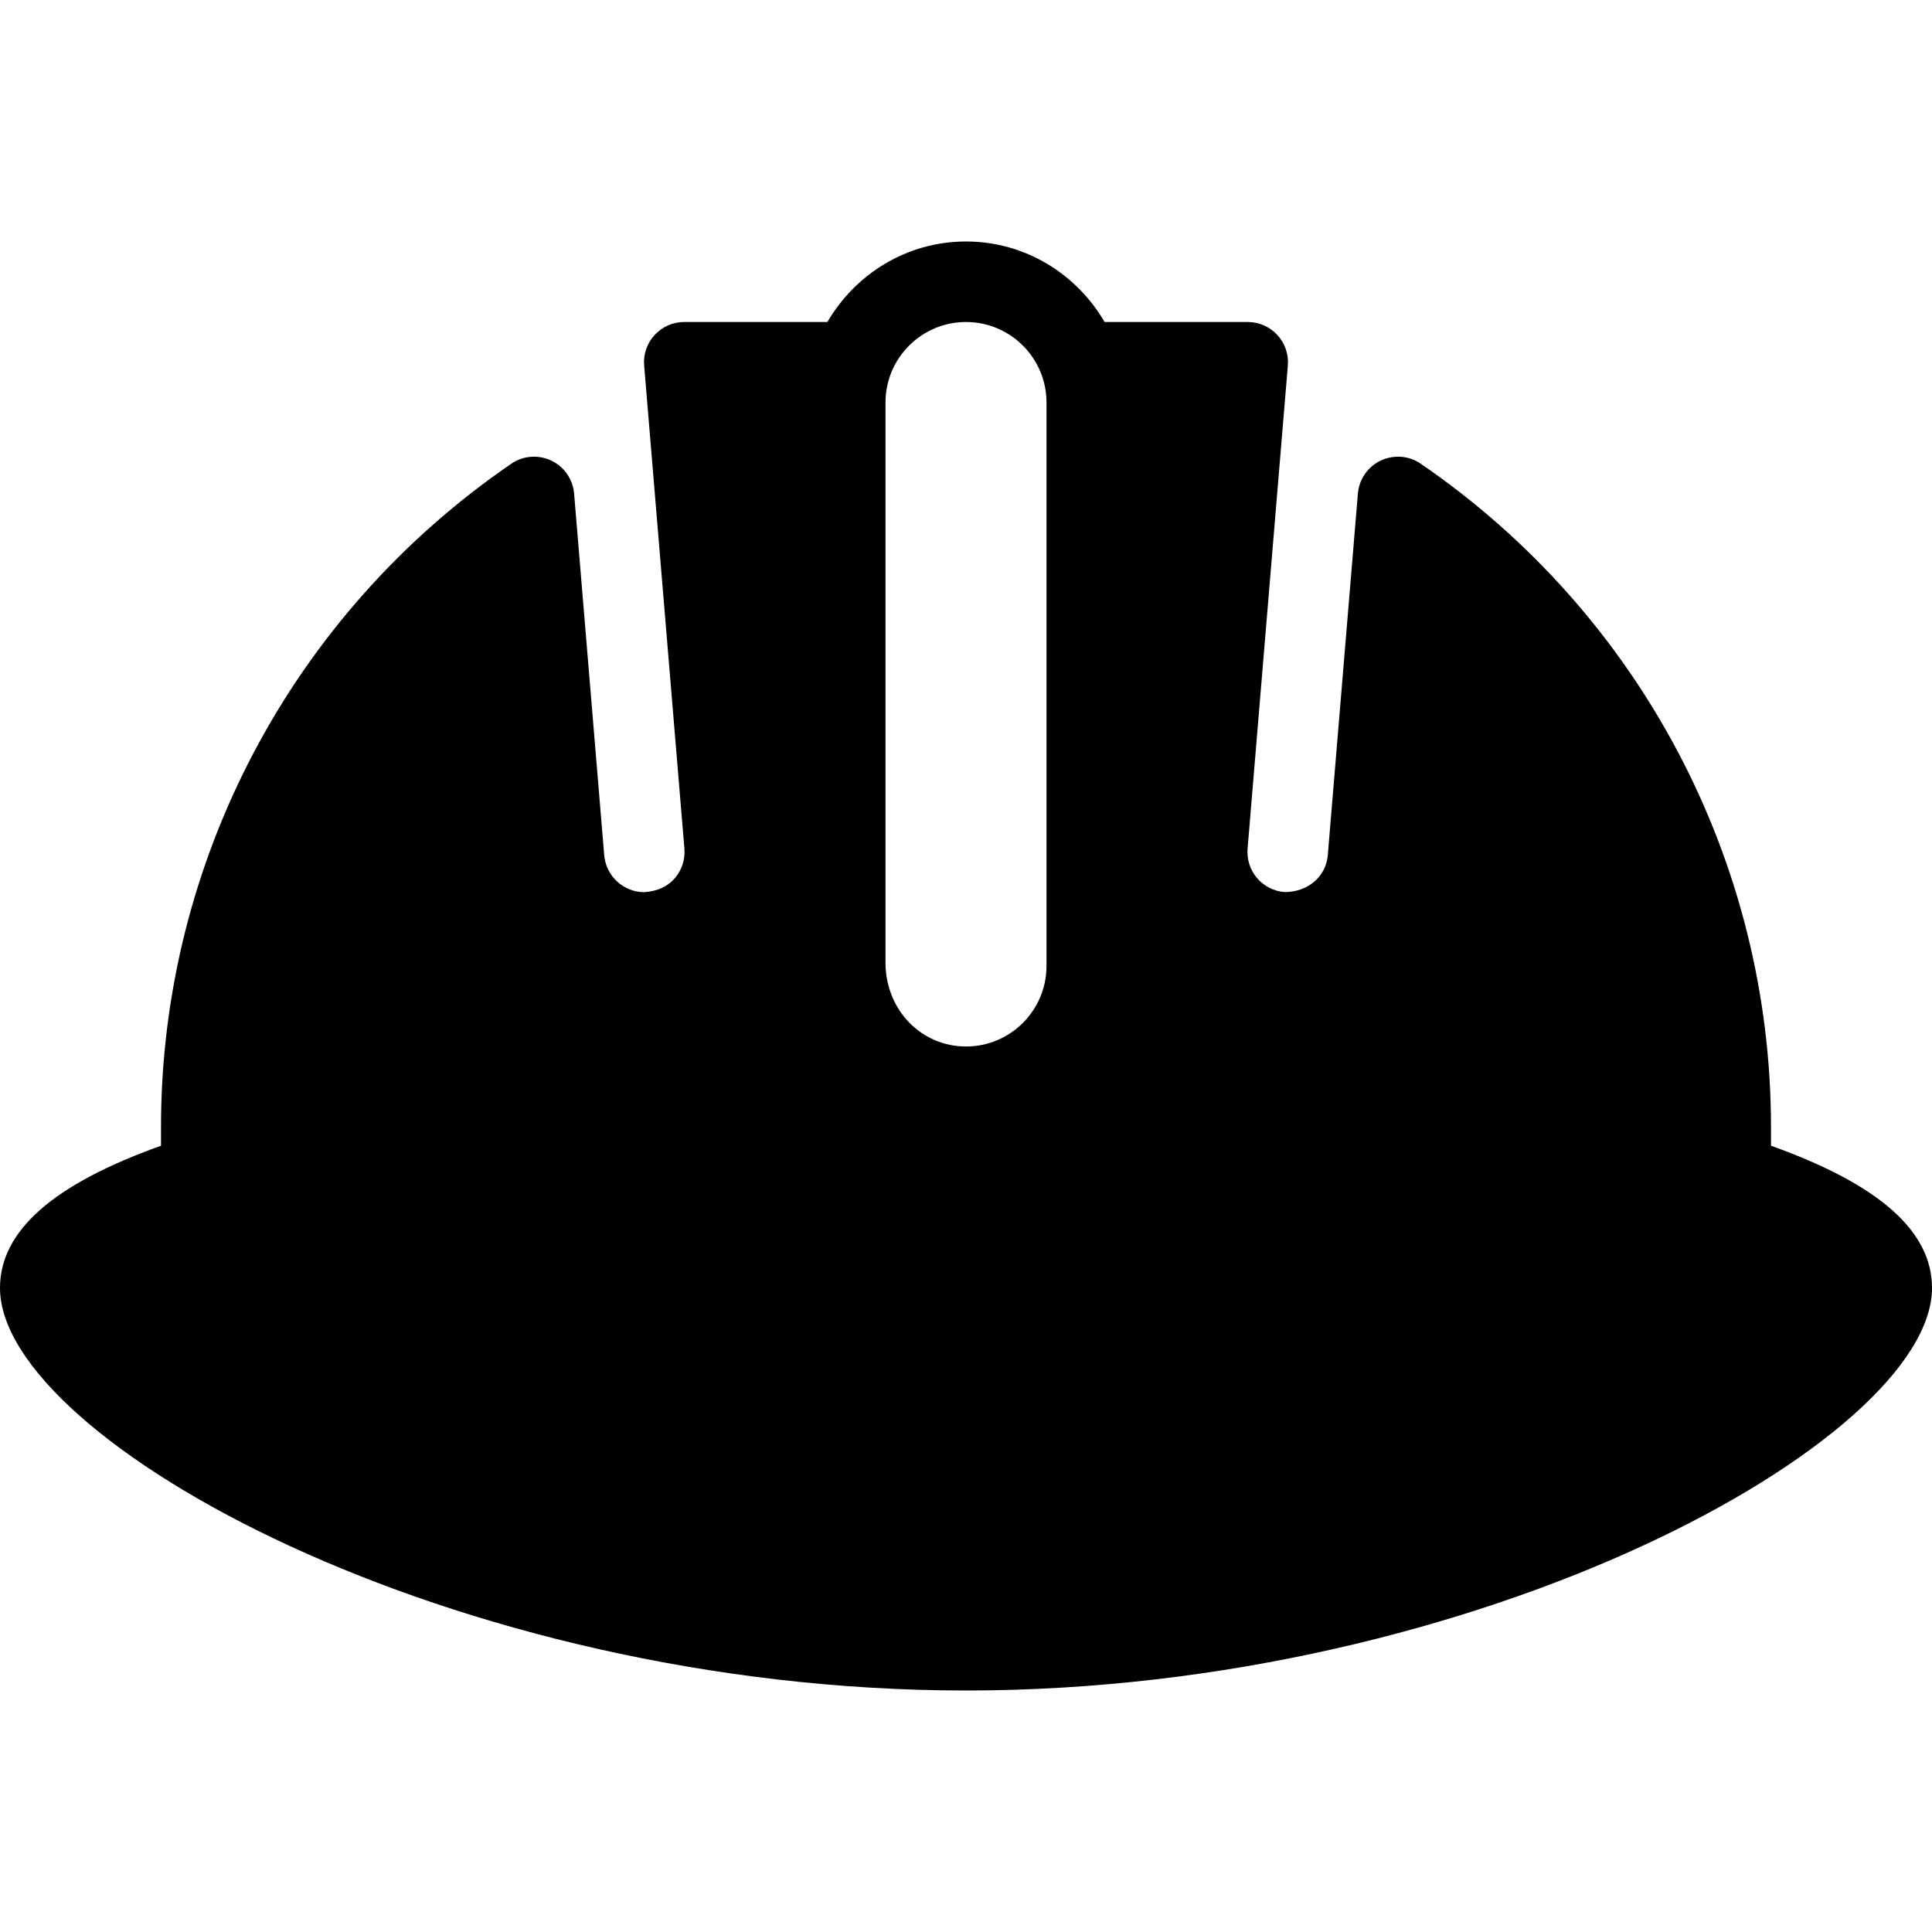 <svg xmlns="http://www.w3.org/2000/svg" xmlns:xlink="http://www.w3.org/1999/xlink" id="Capa_1" x="0px" y="0px" viewBox="0 0 512 512" style="enable-background:new 0 0 512 512;" xml:space="preserve">
<g>
	<g>
		<path d="M469.333,303.635v-4.969c0-70.26-34.708-135.969-92.833-175.781c-3.083-2.146-7.146-2.438-10.604-0.833    c-3.417,1.635-5.729,4.969-6.042,8.75l-7.979,95.865c-0.458,5.458-5.083,9.74-11.438,9.74c-0.021,0-0.042,0-0.063,0    c-2.854-0.24-5.417-1.573-7.271-3.74c-1.833-2.177-2.708-4.938-2.479-7.781l10.667-128c0.25-2.969-0.75-5.917-2.771-8.104    c-2.021-2.198-4.875-3.448-7.854-3.448h-37.935C285.328,72.642,271.717,64,256,64s-29.328,8.642-36.732,21.333h-37.935    c-2.979,0-5.833,1.25-7.854,3.448c-2.021,2.188-3.021,5.135-2.771,8.104l10.667,128c0.229,2.844-0.646,5.604-2.479,7.781    c-1.854,2.167-4.417,3.5-8.167,3.771c-5.5,0-10.146-4.292-10.604-9.781l-7.979-95.844c-0.313-3.781-2.625-7.115-6.042-8.75    c-3.438-1.625-7.5-1.323-10.604,0.833c-58.125,39.802-92.833,105.51-92.833,175.771v4.969C13.979,313.885,0,326.26,0,341.333    C0,381.521,119.646,448,256,448s256-66.479,256-106.667C512,326.26,498.021,313.885,469.333,303.635z M277.333,256    c0,11.76-9.563,21.333-21.333,21.333c-11.699,0-21.176-9.471-21.333-21.941V106.667c0-11.76,9.563-21.333,21.333-21.333    s21.333,9.573,21.333,21.333V256z"></path>
	</g>
</g>
<g>
</g>
<g>
</g>
<g>
</g>
<g>
</g>
<g>
</g>
<g>
</g>
<g>
</g>
<g>
</g>
<g>
</g>
<g>
</g>
<g>
</g>
<g>
</g>
<g>
</g>
<g>
</g>
<g>
</g>
</svg>